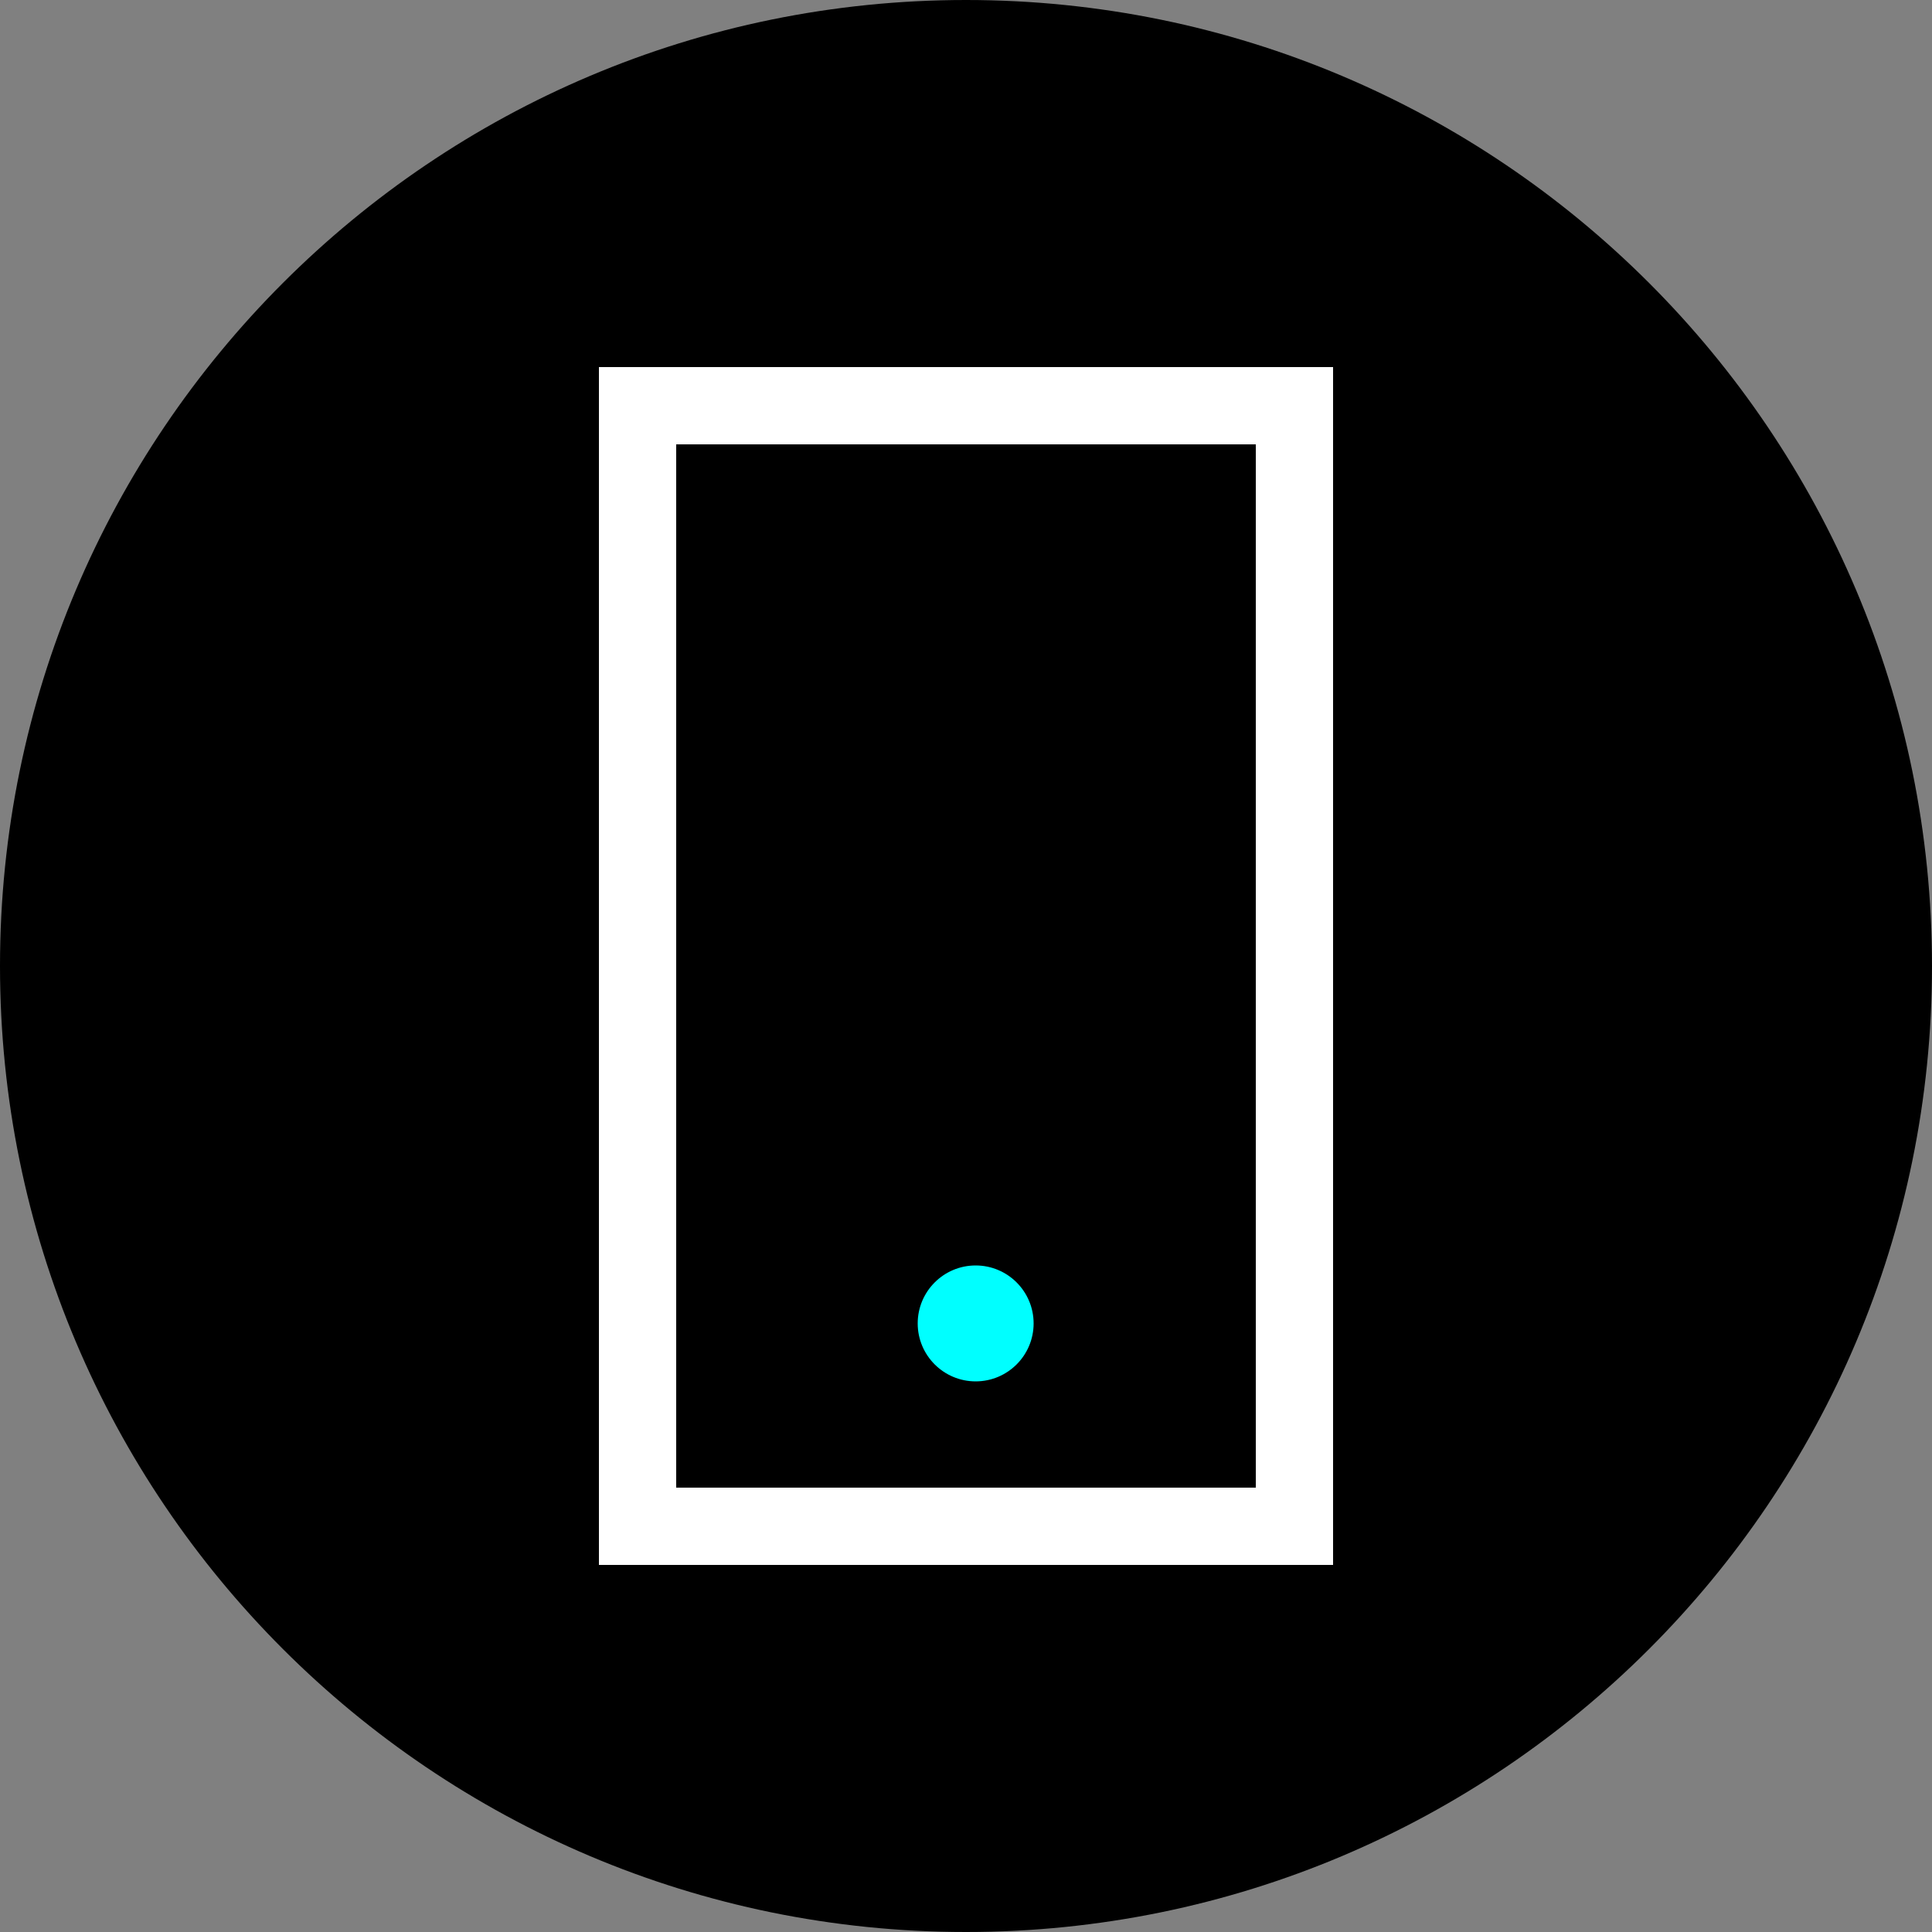 <?xml version="1.0" encoding="UTF-8"?> <svg xmlns="http://www.w3.org/2000/svg" xmlns:xlink="http://www.w3.org/1999/xlink" width="50px" height="50px" viewBox="0 0 50 50" version="1.1"><rect x="0" y="0" width="50" height="50" fill="#808080" stroke="none"/><title>Group 6</title><g id="Page-1" stroke="none" stroke-width="1" fill="none" fill-rule="evenodd"><g id="Apple-TV" transform="translate(-837, -515)"><g id="Group-6" transform="translate(837, 515)"><path d="M50,25 C50,11.193 38.807,0 25,0 C11.193,0 0,11.193 0,25 C0,38.807 11.193,50 25,50 C38.807,50 50,38.807 50,25" id="Fill-1" fill="#000000"></path><path d="M15.5,40.5 L34.5,40.5 L34.5,9.5 L15.5,9.5 L15.5,40.5 Z M17.5,38.5 L32.5,38.5 L32.5,11.5 L17.5,11.5 L17.5,38.5 Z" id="Fill-3" fill="#FFFFFF"></path><path d="M26.75,34.25 C26.75,33.422 26.078,32.75 25.25,32.75 C24.422,32.75 23.75,33.422 23.75,34.25 C23.75,35.078 24.422,35.75 25.25,35.75 C26.078,35.75 26.75,35.078 26.75,34.25" id="Fill-5" fill="#00FFFF"></path></g></g></g></svg> 